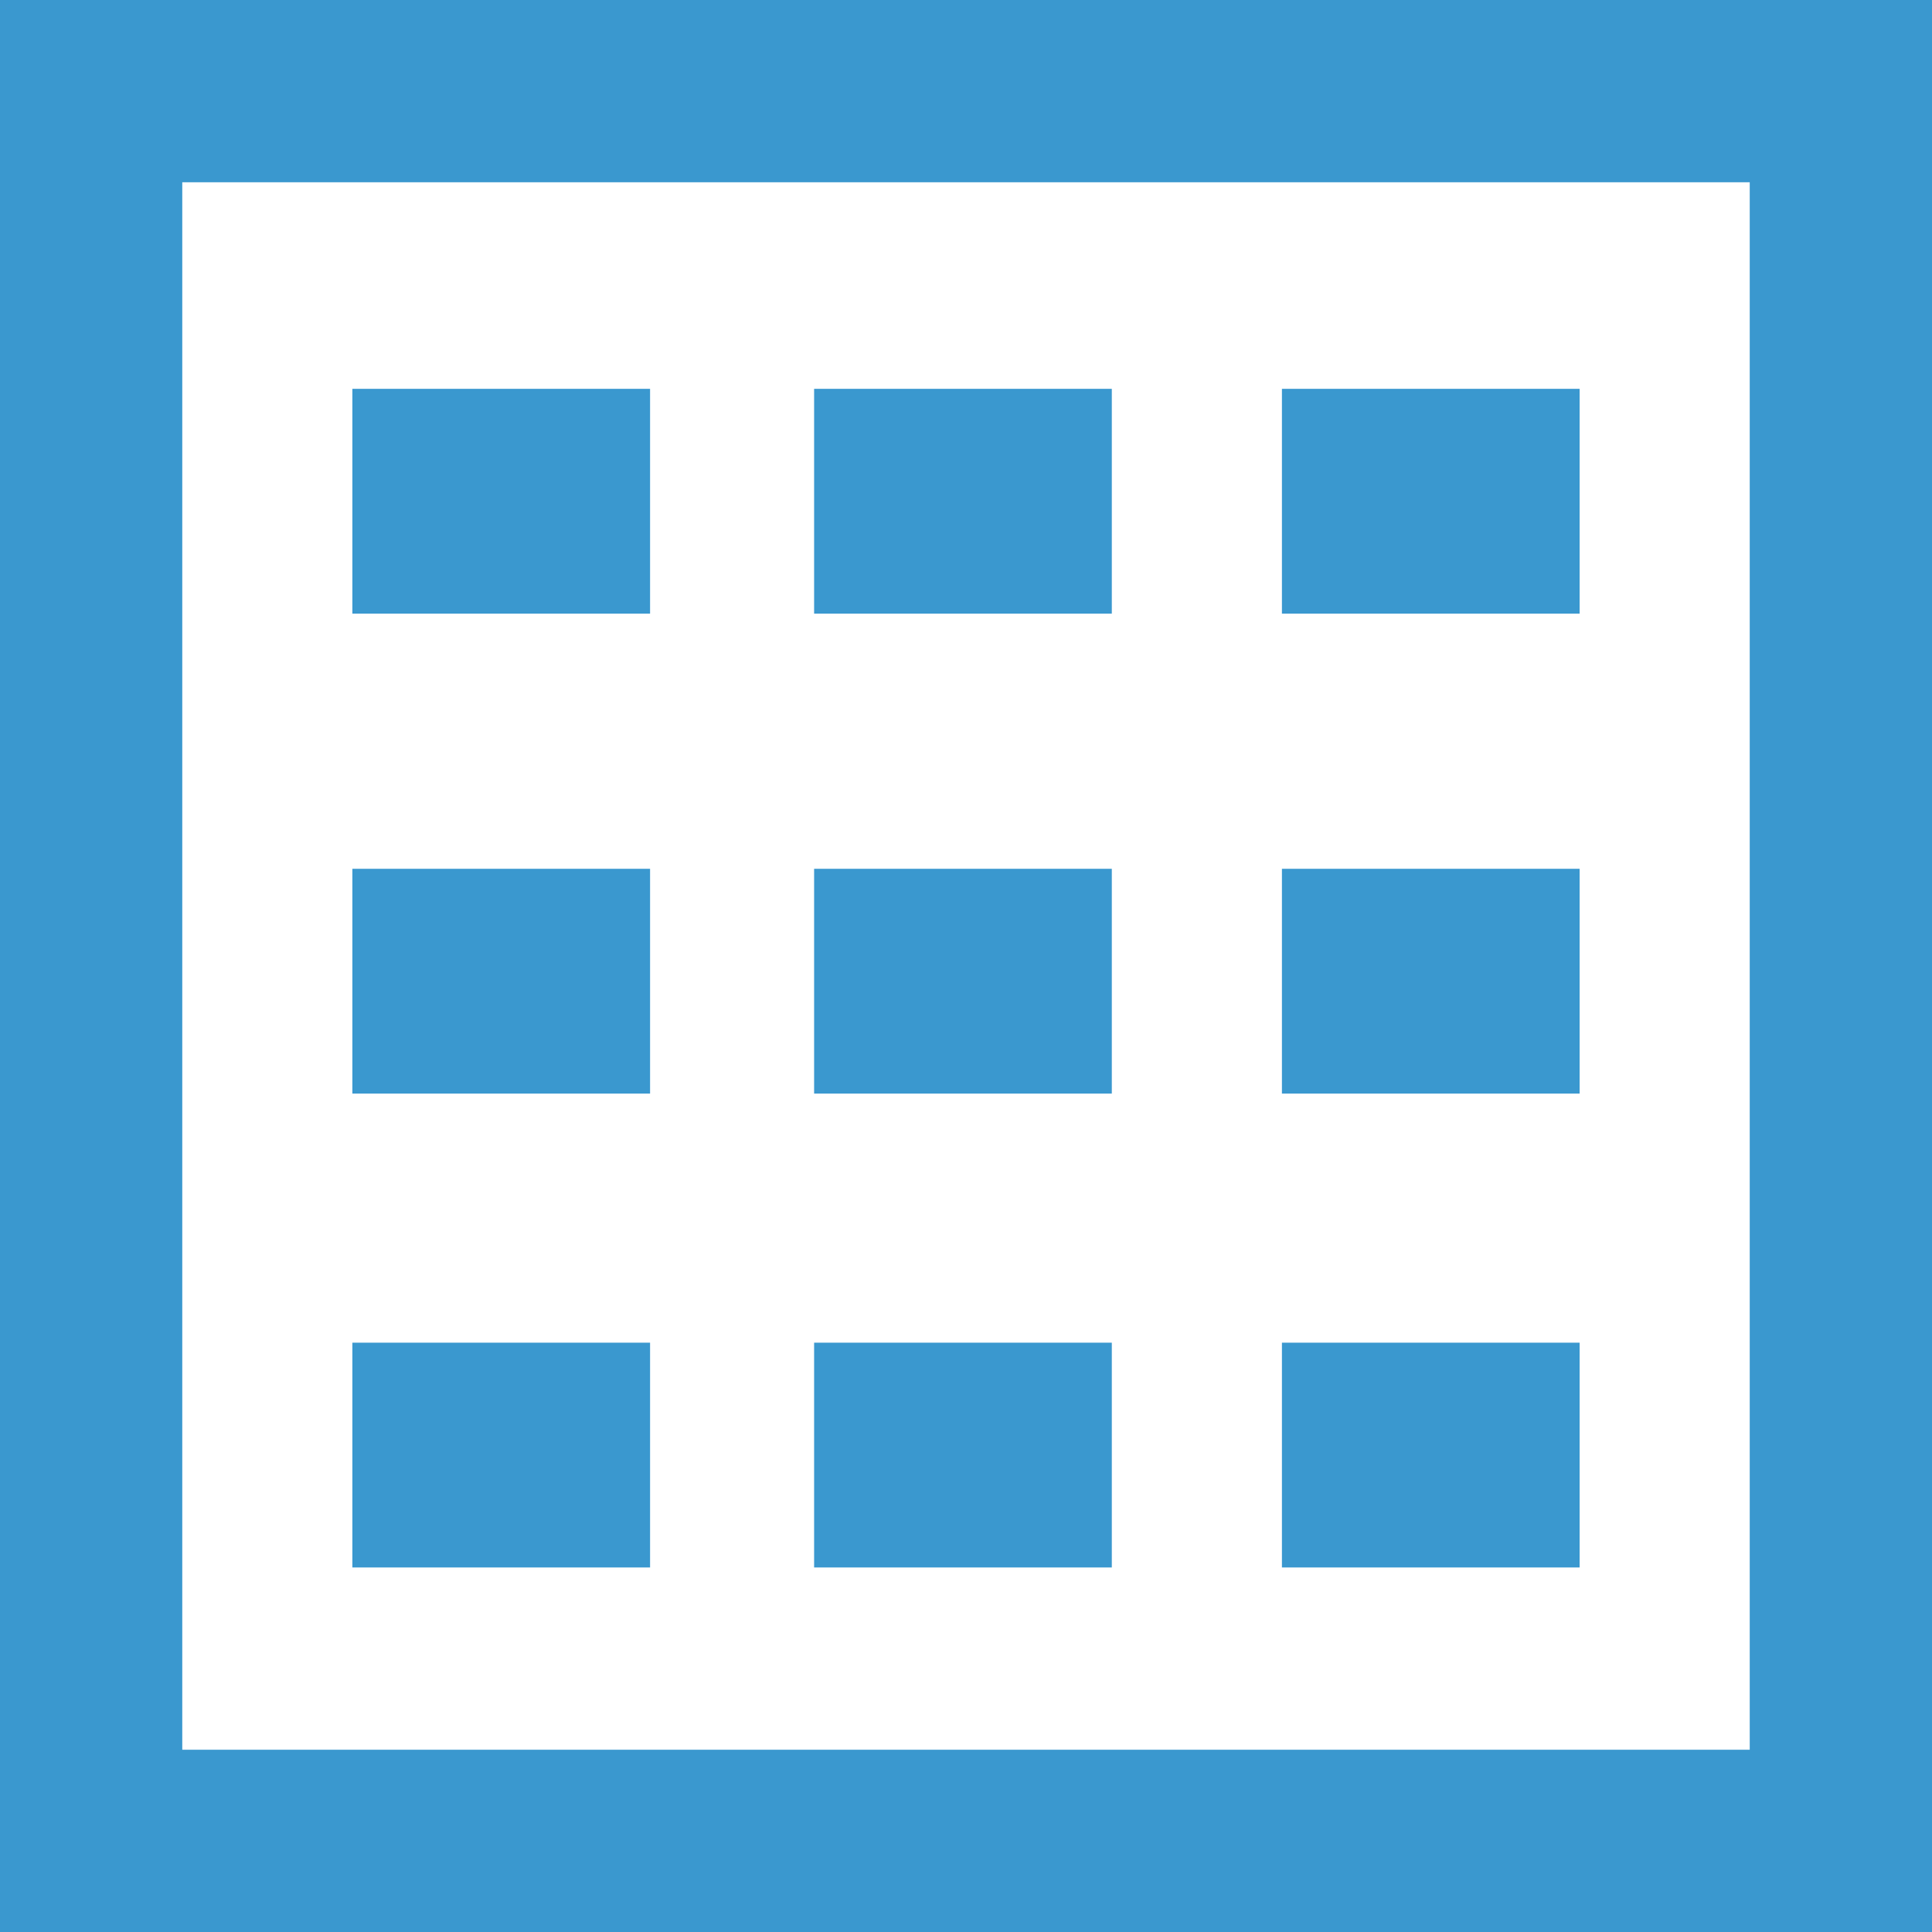 <?xml version="1.0" encoding="utf-8"?>
<!-- Generator: Adobe Illustrator 19.2.1, SVG Export Plug-In . SVG Version: 6.00 Build 0)  -->
<svg version="1.1" xmlns="http://www.w3.org/2000/svg" xmlns:xlink="http://www.w3.org/1999/xlink" x="0px" y="0px"
	 viewBox="0 0 31.8 31.8" style="enable-background:new 0 0 31.8 31.8;" xml:space="preserve">
<style type="text/css">
	.st0{fill:#F8F9FB;}
	.st1{fill:#F5F5F5;}
	.st2{fill:#3A98CF;}
	.st3{opacity:0.4;}
	.st4{opacity:0.3;fill:#FFFFFF;}
	.st5{opacity:0.1;fill:#3A98CF;}
	.st6{fill:#EFEFEF;}
	.st7{opacity:0.37;fill:url(#SVGID_7_);}
	.st8{opacity:0.37;fill:url(#SVGID_8_);}
	.st9{opacity:0.37;fill:url(#SVGID_9_);}
	.st10{opacity:0.37;fill:url(#SVGID_10_);}
	.st11{opacity:0.37;fill:url(#SVGID_11_);}
	.st12{opacity:0.37;fill:url(#SVGID_12_);}
	.st13{opacity:0.37;fill:url(#SVGID_13_);}
	.st14{fill:#FFFFFF;}
	.st15{fill:none;stroke:#FFFFFF;stroke-width:0.994;stroke-miterlimit:10;}
	.st16{fill:#022D4A;}
	.st17{fill:none;stroke:#FFFFFF;stroke-width:1;stroke-miterlimit:10;}
	.st18{fill:none;stroke:#E6E6E6;stroke-miterlimit:10;}
	.st19{fill:#4D4D4D;}
	.st20{fill:none;stroke:#3A98CF;stroke-width:1;stroke-miterlimit:10;}
	.st21{fill:none;stroke:#FFFFFF;stroke-width:2;stroke-miterlimit:10;}
	.st22{fill:none;stroke:#FFFFFF;stroke-width:2;stroke-linecap:round;stroke-miterlimit:10;}
	.st23{fill:none;stroke:#E6E6E6;stroke-width:0.981;stroke-miterlimit:10;}
	.st24{fill:#3997CF;}
	.st25{opacity:0.3;fill:#3F4649;}
	.st26{opacity:0.57;fill:#022D4A;}
	.st27{fill:#2689F7;}
	.st28{fill:#CCCCCC;}
	.st29{fill:none;stroke:#FFFFFF;stroke-width:1.985;stroke-miterlimit:10;}
	.st30{fill:none;stroke:#3A98CF;stroke-miterlimit:10;}
	.st31{fill:none;stroke:#3A98CF;stroke-width:2;stroke-miterlimit:10;}
	.st32{fill:#FFFFFF;stroke:#E6E6E6;stroke-miterlimit:10;}
	.st33{fill:#072D49;}
	.st34{clip-path:url(#SVGID_23_);}
	.st35{clip-path:url(#SVGID_27_);}
	.st36{fill:#D6EAF5;}
	.st37{fill:none;stroke:#E6E6E5;stroke-width:1.107;stroke-miterlimit:10;}
	.st38{fill:none;stroke:#3A98CF;stroke-width:3;stroke-miterlimit:10;}
	.st39{fill:none;stroke:#3A98CF;stroke-width:3;stroke-linecap:round;stroke-miterlimit:10;}
	.st40{fill:#FFFFFF;stroke:#E6E6E6;stroke-width:1.25;stroke-miterlimit:10;}
	.st41{fill:none;stroke:#B3B3B3;stroke-width:1.25;stroke-linecap:round;stroke-miterlimit:10;}
	.st42{fill:#949CAF;}
	.st43{opacity:0.5;fill:none;stroke:#CCCCCC;stroke-width:0.999;stroke-miterlimit:10;}
	.st44{opacity:0.5;fill:none;stroke:#CCCCCC;stroke-width:0.997;stroke-miterlimit:10;}
	.st45{fill:none;stroke:#FFFFFF;stroke-width:1.616;stroke-miterlimit:10;}
	.st46{opacity:0.49;}
	.st47{opacity:0.63;fill:url(#SVGID_42_);}
	.st48{opacity:0.63;fill:url(#SVGID_43_);}
	.st49{fill:none;stroke:#E6E6E6;stroke-width:0.899;stroke-miterlimit:10;}
	.st50{opacity:0.17;}
	.st51{fill:#B7202E;}
	.st52{opacity:0.37;fill:url(#SVGID_54_);}
	.st53{opacity:0.37;fill:url(#SVGID_55_);}
	.st54{opacity:0.37;fill:url(#SVGID_56_);}
	.st55{opacity:0.37;fill:url(#SVGID_57_);}
	.st56{opacity:0.37;fill:url(#SVGID_58_);}
	.st57{opacity:0.37;fill:url(#SVGID_59_);}
	.st58{opacity:0.37;fill:url(#SVGID_60_);}
	.st59{opacity:0.19;fill:#FFFFFF;}
	.st60{fill:none;stroke:#3A98CF;stroke-width:0.994;stroke-miterlimit:10;}
	.st61{fill:#FFFFFF;stroke:#3A98CF;stroke-width:0.992;stroke-miterlimit:10;}
	.st62{fill:#FFFFFF;stroke:#3A98CF;stroke-width:0.992;stroke-miterlimit:10;}
	.st63{fill:#F8F9FA;}
	.st64{fill:#F8F9FB;stroke:#E8E8E8;stroke-width:0.927;stroke-miterlimit:10;}
	.st65{fill:#0056BB;}
	.st66{fill:#F8F9FB;stroke:#E8E8E8;stroke-width:0.933;stroke-miterlimit:10;}
	.st67{opacity:0.8;fill:#FFFFFF;stroke:#E6E6E6;stroke-width:1.25;stroke-miterlimit:10;}
	.st68{opacity:0.8;fill:none;stroke:#B3B3B3;stroke-width:1.25;stroke-linecap:round;stroke-miterlimit:10;}
	.st69{opacity:0.5;fill:none;stroke:#CCCCCC;stroke-width:0.773;stroke-miterlimit:10;}
	.st70{fill:#F7931E;}
	.st71{fill:#5FABD8;}
	.st72{fill:none;stroke:#0056BB;stroke-width:3;stroke-miterlimit:10;}
	.st73{opacity:0.39;fill:#FFFFFF;}
	.st74{fill:#F8F9FB;stroke:#E6E6E6;stroke-miterlimit:10;}
</style>
<g id="Layer_1">
	<g>
		<rect x="1.5" y="1.5" class="st38" width="28.8" height="28.8"/>
		<g>
			<rect x="5.8" y="6.4" class="st2" width="4.9" height="3.7"/>
			<rect x="13.4" y="6.4" class="st2" width="4.9" height="3.7"/>
			<rect x="21.1" y="6.4" class="st2" width="4.9" height="3.7"/>
			<rect x="5.8" y="14.3" class="st2" width="4.9" height="3.7"/>
			<rect x="13.4" y="14.3" class="st2" width="4.9" height="3.7"/>
			<rect x="21.1" y="14.3" class="st2" width="4.9" height="3.7"/>
			<rect x="5.8" y="22.1" class="st2" width="4.9" height="3.7"/>
			<rect x="13.4" y="22.1" class="st2" width="4.9" height="3.7"/>
			<rect x="21.1" y="22.1" class="st2" width="4.9" height="3.7"/>
		</g>
	</g>
</g>
<g id="Layer_2">
</g>
<g id="Layer_3">
</g>
</svg>
